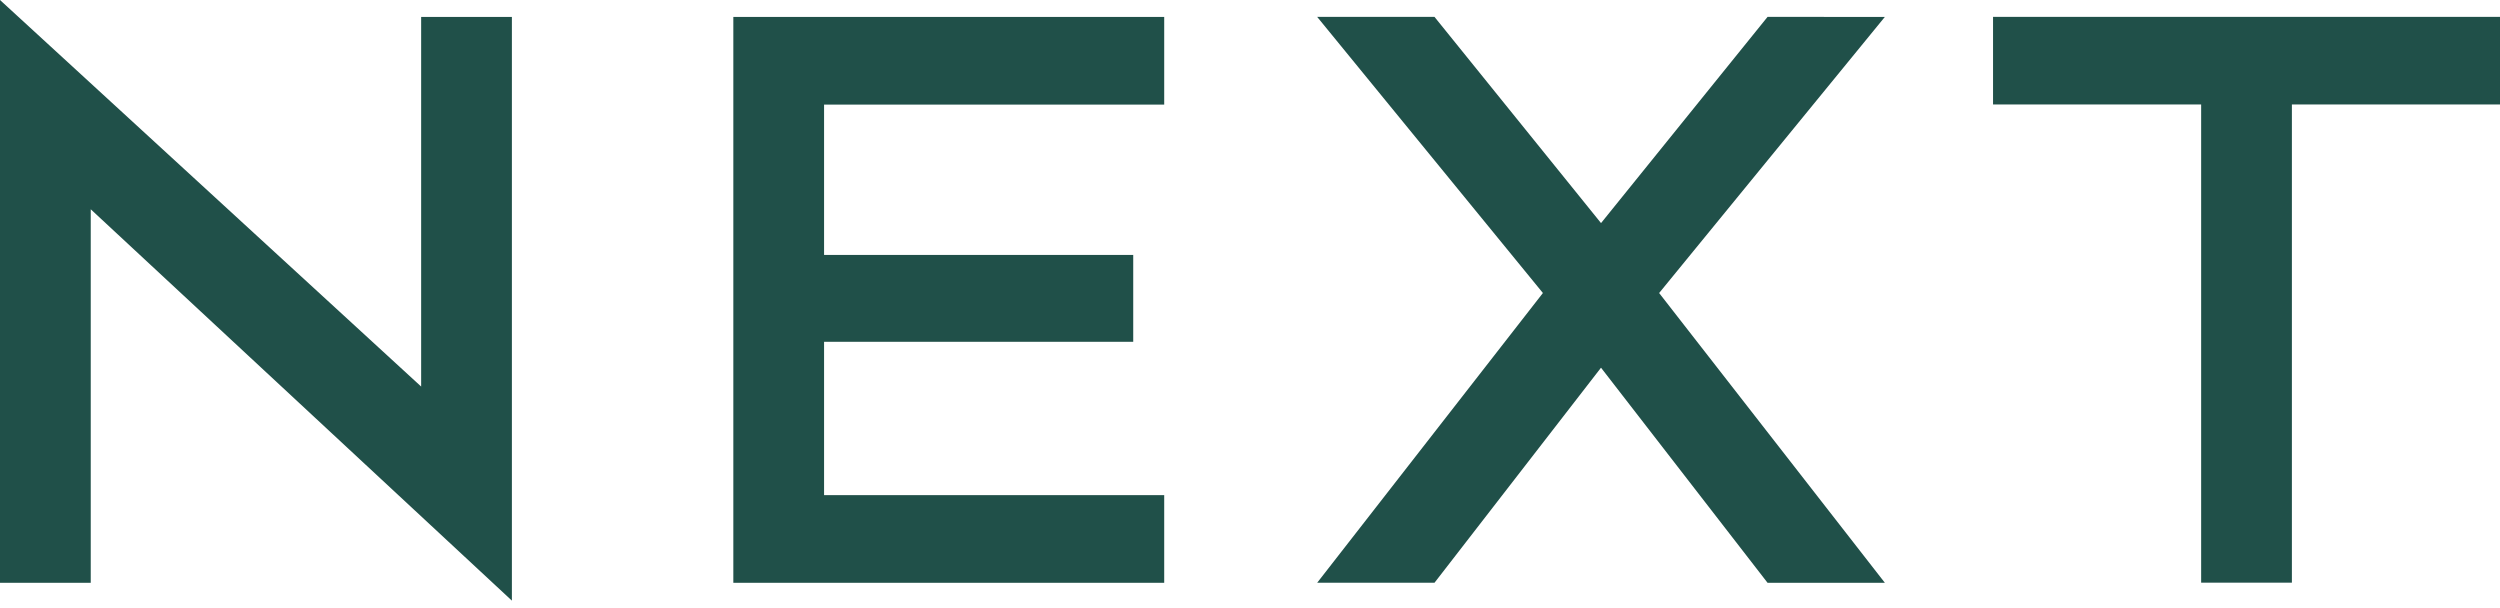 <?xml version="1.0" encoding="UTF-8"?> <svg xmlns="http://www.w3.org/2000/svg" width="148" height="36" viewBox="0 0 148 36" fill="none"><path fill-rule="evenodd" clip-rule="evenodd" d="M43.413 34.5H68.921V29.313H48.785V20.234H67.087V15.093H48.785V6.191H68.921V1.003H43.413V34.5ZM117.988 6.185H130.308V34.494H135.68V6.185H148V0.998H117.988V6.185ZM24.932 22.884L0 0V34.5H5.372V12.389L30.304 35.558V1.002H24.932V22.884ZM104.639 1L94.781 13.207L84.922 1H77.977L91.34 17.346L77.977 34.499H84.922L94.78 21.768L104.639 34.501H111.584L98.221 17.347L111.584 1.001L104.639 1Z" fill="#205049"></path></svg> 
